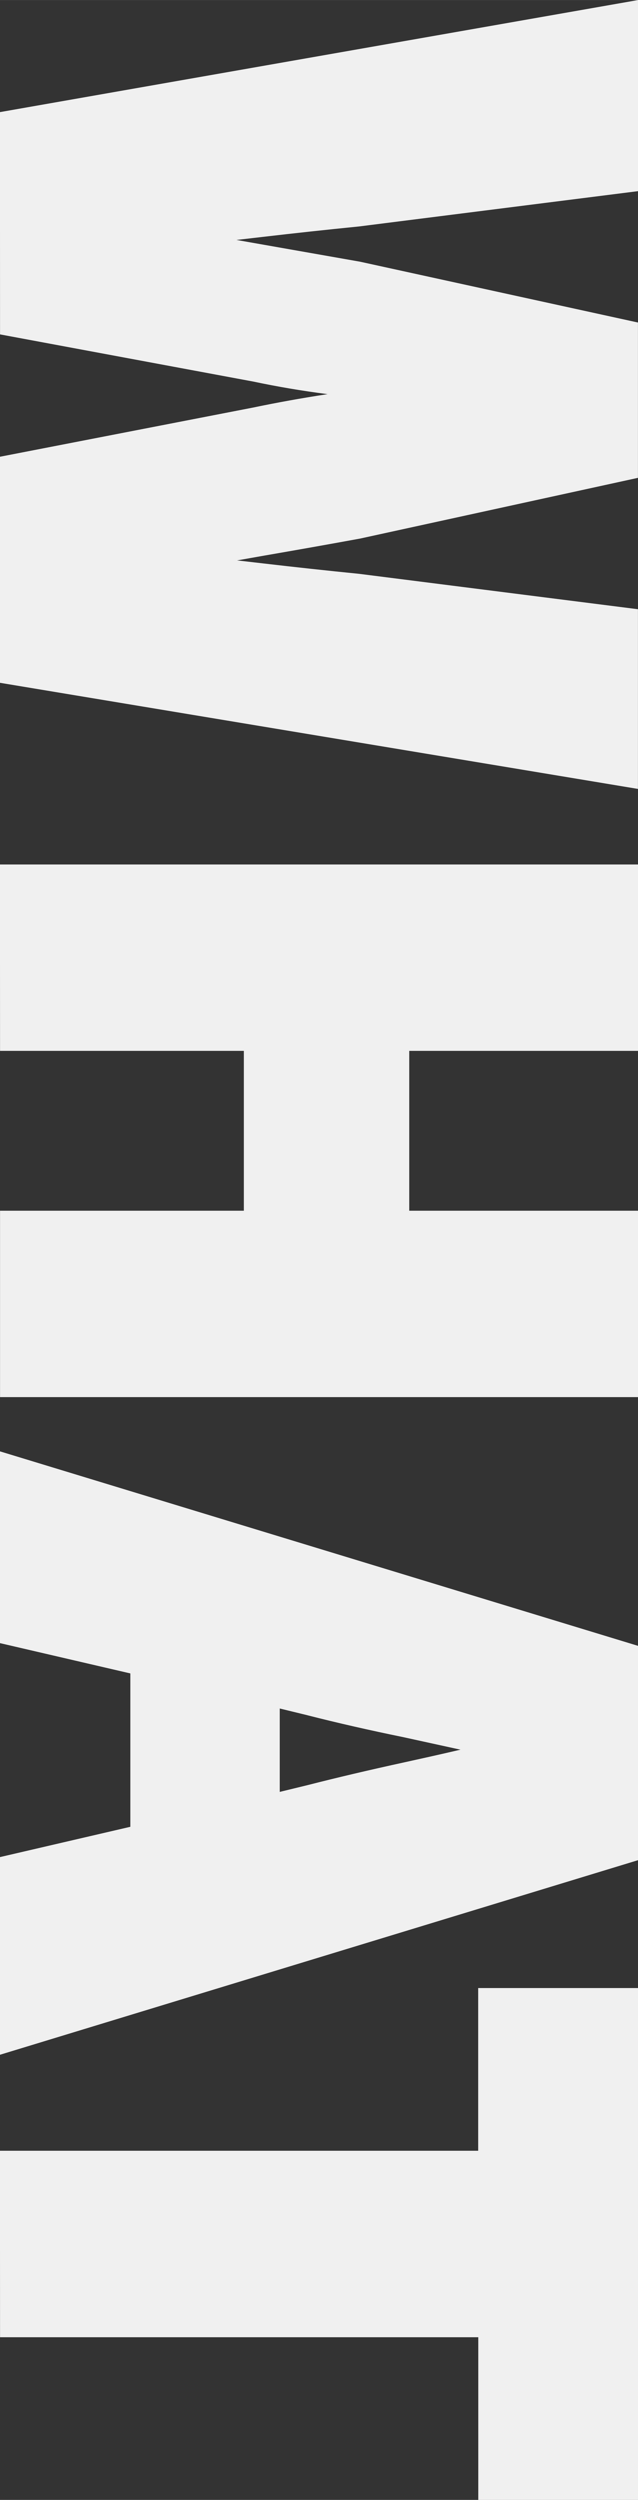 <svg xmlns="http://www.w3.org/2000/svg" width="27" height="105.686" viewBox="0 0 7.144 27.963"><rect x="0" y="0" width="7.144" height="27.963" fill="#333333" stroke="none"/><g aria-label="WHAT" style="font-style:normal;font-weight:400;font-size:10.583px;line-height:1.25;font-family:sans-serif;letter-spacing:0;word-spacing:0;fill:#000;fill-opacity:1;stroke:none;stroke-width:.265;stroke-miterlimit:4;stroke-dasharray:none"><path d="M73.797-62.62 72.59-69.5h1.863l.38 3.006q.054.54.117 1.08.064.54.117 1.08h.042l.19-1.08.19-1.08.657-3.005h1.524l.656 3.005q.095.519.19 1.07.096.539.191 1.09h.043q.052-.551.116-1.09.063-.54.116-1.07l.381-3.005H81.1l-1.143 6.879H77.65l-.53-2.73q-.084-.403-.147-.816-.053-.412-.106-.793h-.043q-.053.38-.116.793-.053.413-.138.815l-.508 2.73zM82.234-62.62v-6.88h1.82v2.562h2.053V-69.5h1.82v6.879h-1.82v-2.73h-2.053v2.73zM91.49-65.965l-.116.477h1.27l-.116-.477q-.127-.497-.254-1.08-.127-.581-.254-1.1h-.043l-.243 1.111q-.117.572-.244 1.07zm-2.645 3.345 2.095-6.88h2.201l2.096 6.88H93.31l-.339-1.46h-1.926l-.339 1.46zM96.622-62.62v-5.355h-1.82V-69.5h5.461v1.524h-1.82v5.355z" style="font-style:normal;font-variant:normal;font-weight:900;font-stretch:normal;font-family:'Source Sans Pro';-inkscape-font-specification:'Source Sans Pro Heavy';letter-spacing:.265px;fill:#f0f0f0;fill-opacity:1;stroke:#f0f0f0;stroke-width:.265;stroke-miterlimit:4;stroke-dasharray:none;stroke-opacity:1" transform="rotate(90 4.972 -67.46)"/></g></svg>
